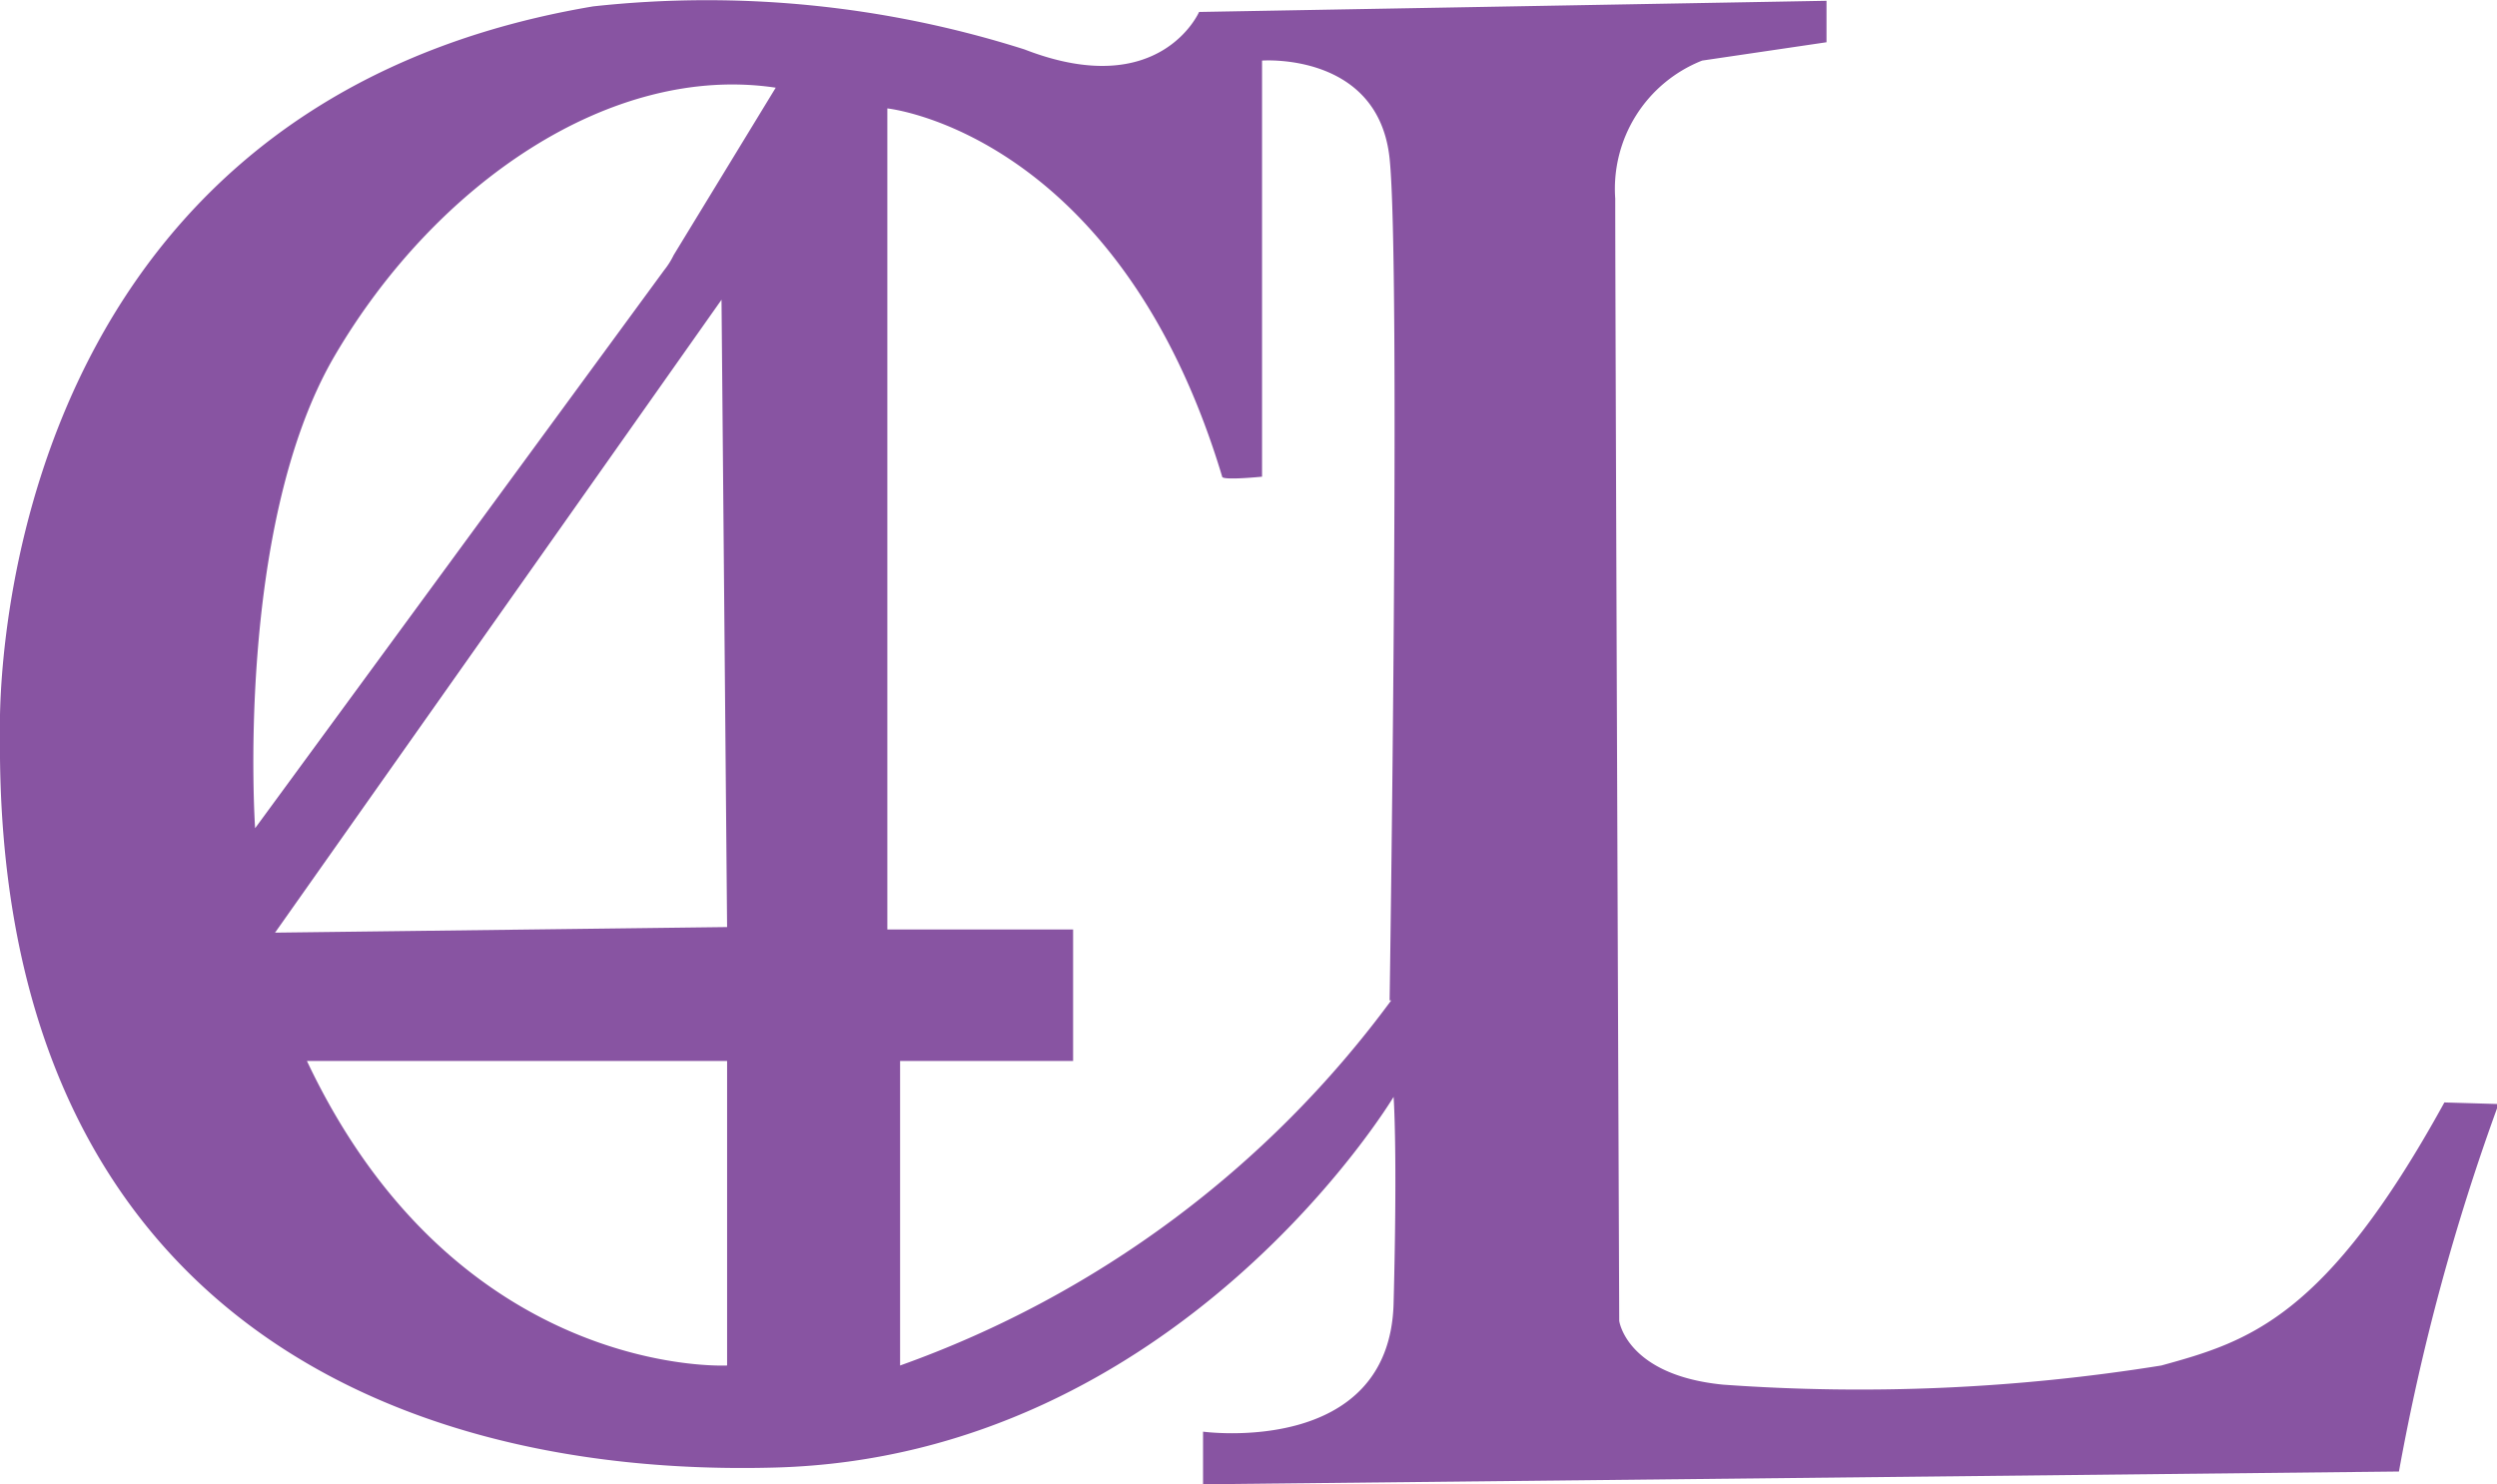 <?xml version="1.0" encoding="UTF-8"?>
<svg xmlns="http://www.w3.org/2000/svg" id="Layer_1" data-name="Layer 1" viewBox="0 0 31.32 18.62">
  <defs>
    <style>.cls-1{fill:none;}.cls-2{fill:#8854a2;}</style>
  </defs>
  <path class="cls-1" d="M11.86,18.47" transform="translate(-0.34 -6.69)"></path>
  <path class="cls-2" d="M31,20.52c-1.49,2.71-2.46,3-3.55,3.3a23.86,23.86,0,0,1-5.5.24c-1.21-.12-1.3-.8-1.3-.8s-.05-12.69-.05-14.08a1.73,1.73,0,0,1,1.09-1.73l1.56-.23V6.7l-7.87.14s-.49,1.13-2.19.47a13.15,13.15,0,0,0-5.41-.54C.06,8.07.34,15.89.34,15.89c-.07,7,4.68,9.35,9.73,9.21s7.75-4.65,7.75-4.65.05.66,0,2.59-2.39,1.61-2.39,1.61v.66l15-.16a27.86,27.86,0,0,1,1.25-4.61ZM9.46,23.82S6.08,24,4.19,20H9.46ZM3.79,18.39l5.6-7.94.07,7.87Zm5-8.5a1,1,0,0,1-.12.19l-5.13,7s-.26-3.78,1-5.93S8,7.48,10.07,7.79Zm9,9.35a13.13,13.13,0,0,1-6.16,4.58V20H13.8l0-1.65H11.47V8.05s2.9.3,4.2,4.62c0,.05.5,0,.5,0V7.45s1.46-.11,1.6,1.23S17.77,19.24,17.77,19.24Z" transform="translate(-0.34 -6.69)"></path>
</svg>
